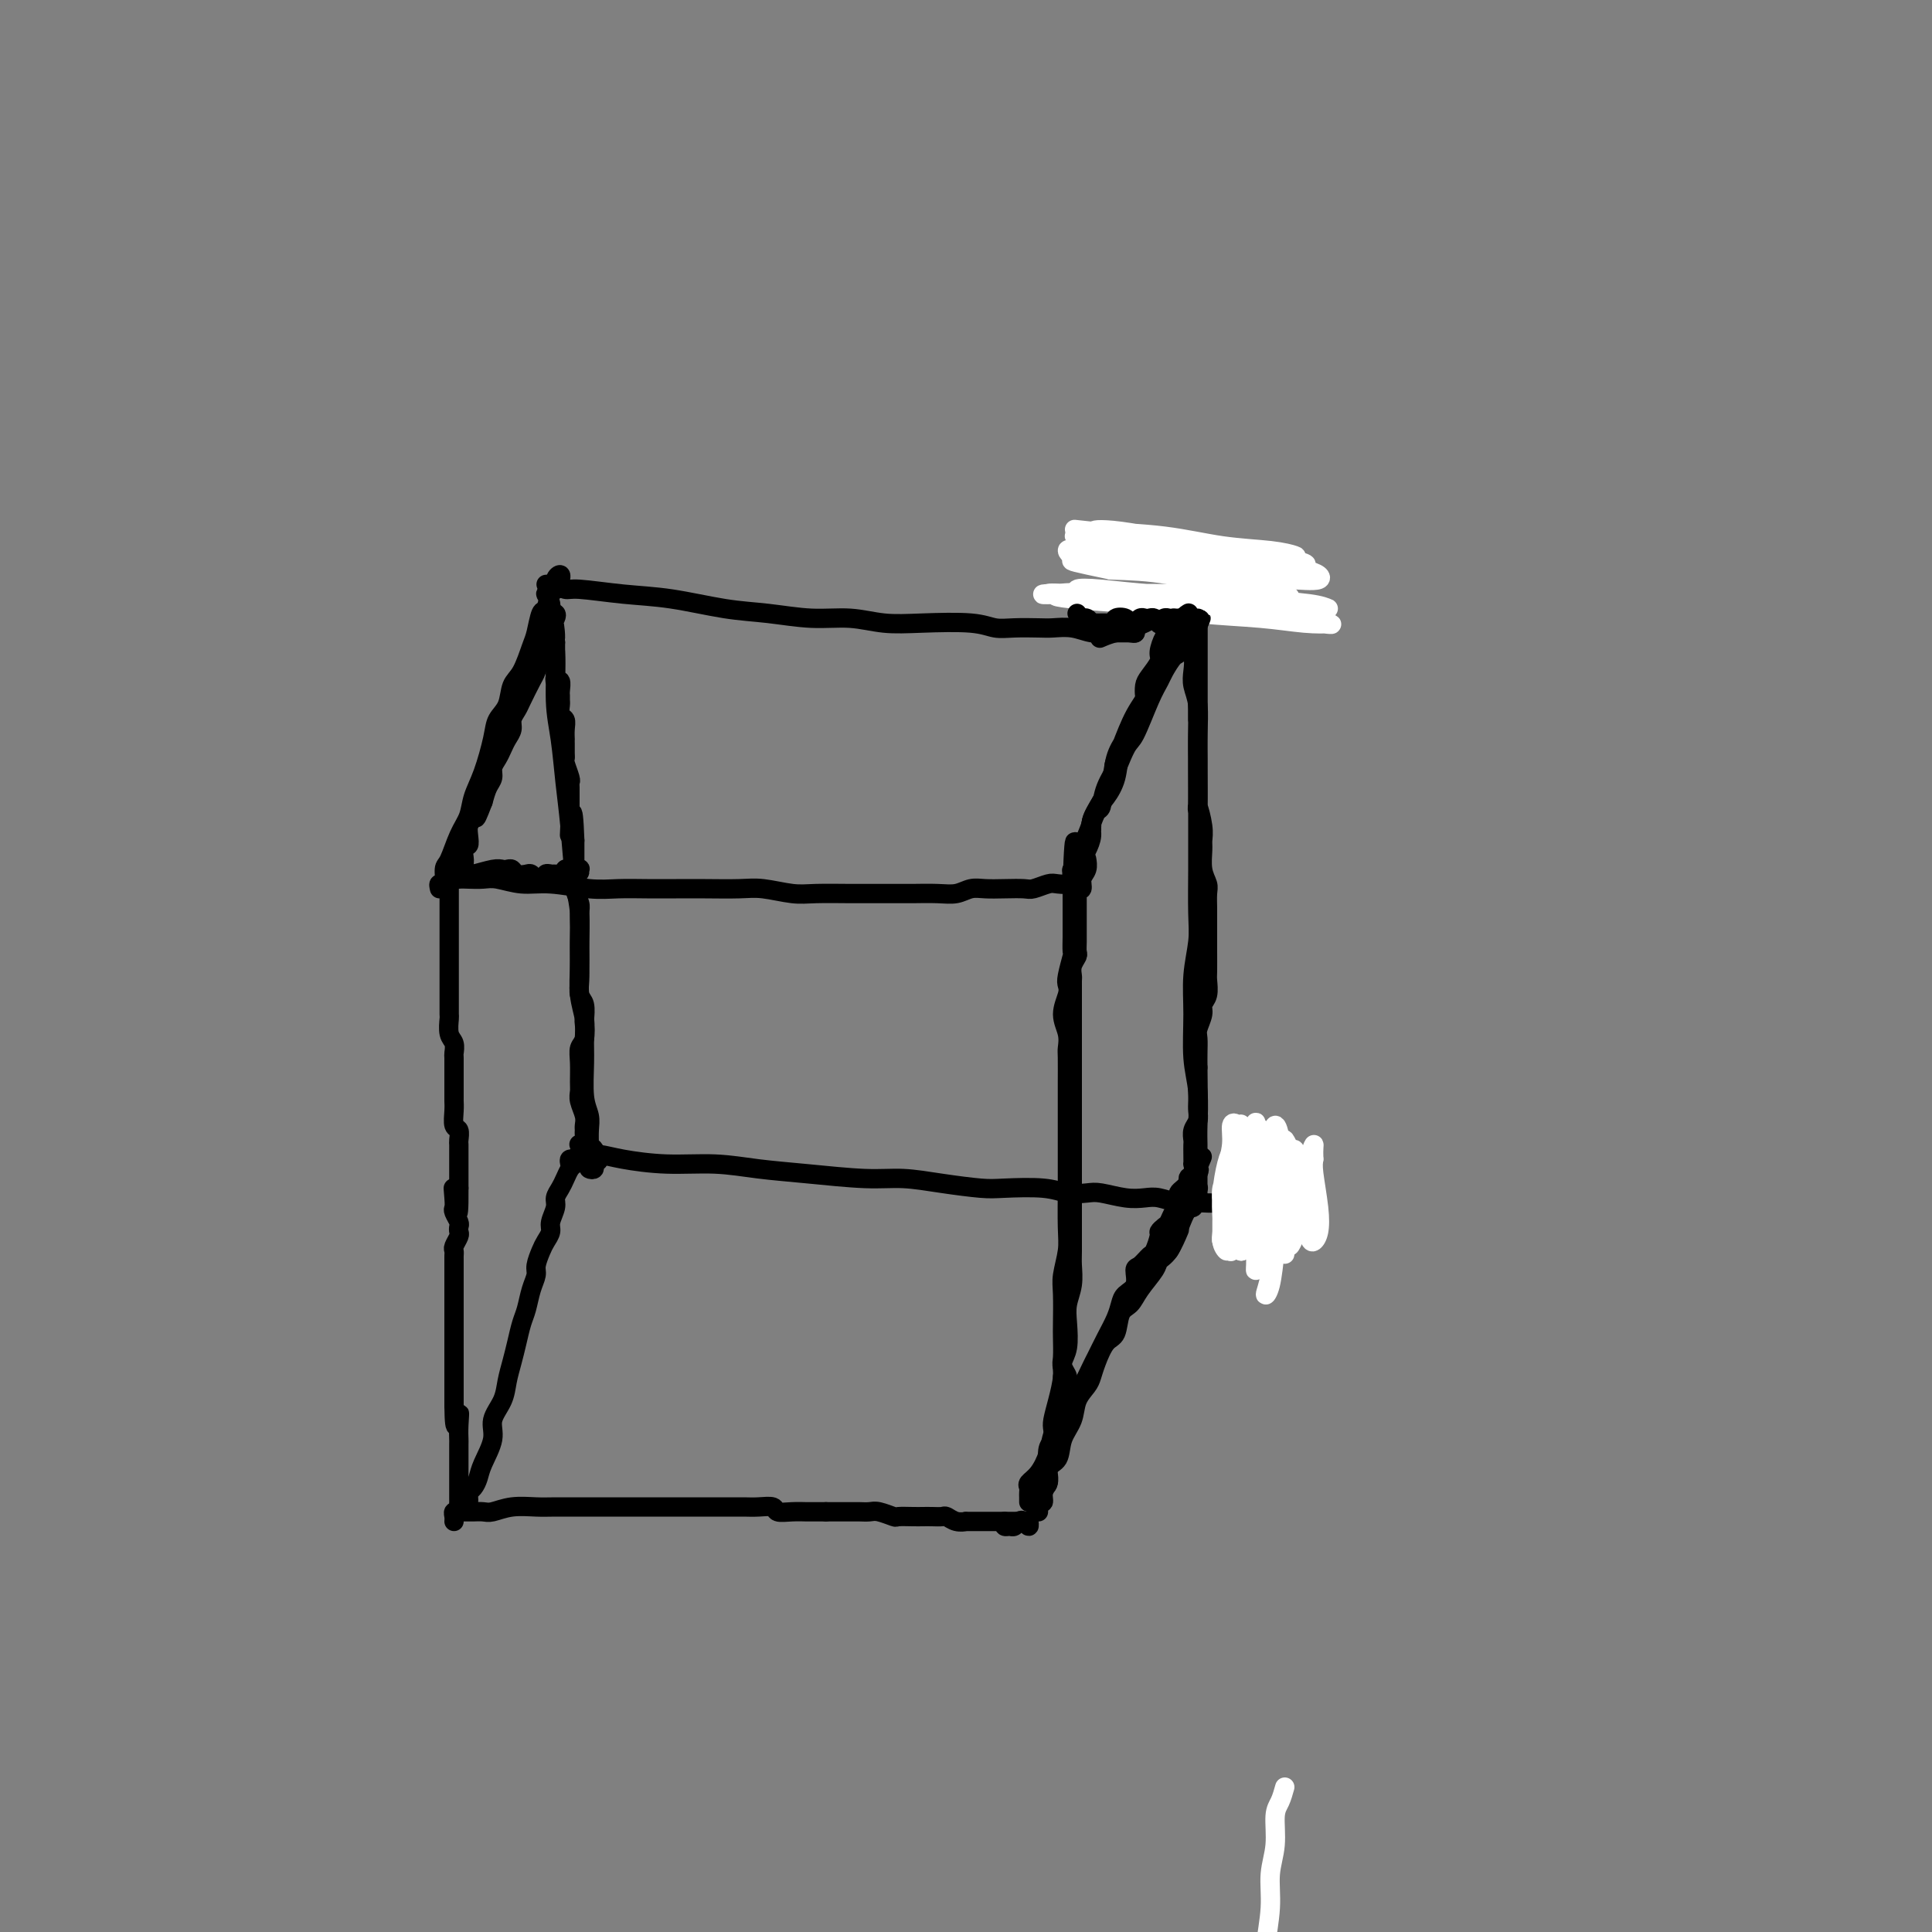 <svg viewBox='0 0 400 400' version='1.1' xmlns='http://www.w3.org/2000/svg' xmlns:xlink='http://www.w3.org/1999/xlink'><rect x="0" y="0" width="400" height="400" fill="#808080" stroke="none"/><g fill='none' stroke='#FFFFFF' stroke-width='4' stroke-linecap='round' stroke-linejoin='round'><path d='M266,370c-0.301,1.073 -0.601,2.145 -1,3c-0.399,0.855 -0.895,1.492 -1,3c-0.105,1.508 0.182,3.889 0,6c-0.182,2.111 -0.833,3.954 -1,6c-0.167,2.046 0.152,4.295 0,7c-0.152,2.705 -0.773,5.866 -1,8c-0.227,2.134 -0.060,3.240 0,5c0.060,1.760 0.014,4.175 0,5c-0.014,0.825 0.003,0.060 0,0c-0.003,-0.060 -0.026,0.583 0,1c0.026,0.417 0.100,0.607 0,1c-0.100,0.393 -0.373,0.991 -1,2c-0.627,1.009 -1.608,2.431 -2,3c-0.392,0.569 -0.196,0.284 0,0'/></g>
<g fill='none' stroke='#000000' stroke-width='4' stroke-linecap='round' stroke-linejoin='round'><path d='M93,184c0.000,0.778 0.000,1.557 0,2c-0.000,0.443 -0.000,0.551 0,1c0.000,0.449 0.000,1.241 0,2c-0.000,0.759 -0.000,1.486 0,2c0.000,0.514 0.000,0.817 0,1c-0.000,0.183 -0.000,0.247 0,1c0.000,0.753 0.000,2.196 0,3c-0.000,0.804 -0.000,0.969 0,2c0.000,1.031 0.000,2.929 0,4c-0.000,1.071 -0.001,1.316 0,2c0.001,0.684 0.004,1.807 0,3c-0.004,1.193 -0.015,2.456 0,3c0.015,0.544 0.057,0.367 0,1c-0.057,0.633 -0.211,2.074 0,3c0.211,0.926 0.789,1.335 1,2c0.211,0.665 0.057,1.586 0,2c-0.057,0.414 -0.015,0.320 0,1c0.015,0.680 0.004,2.134 0,3c-0.004,0.866 -0.002,1.143 0,2c0.002,0.857 0.004,2.294 0,3c-0.004,0.706 -0.015,0.679 0,1c0.015,0.321 0.057,0.988 0,2c-0.057,1.012 -0.211,2.368 0,3c0.211,0.632 0.789,0.542 1,1c0.211,0.458 0.057,1.466 0,2c-0.057,0.534 -0.015,0.594 0,1c0.015,0.406 0.004,1.159 0,2c-0.004,0.841 -0.001,1.769 0,2c0.001,0.231 0.000,-0.237 0,0c-0.000,0.237 -0.000,1.179 0,2c0.000,0.821 0.000,1.520 0,2c-0.000,0.480 -0.000,0.740 0,1'/><path d='M95,246c0.084,9.788 -0.706,3.256 -1,1c-0.294,-2.256 -0.093,-0.238 0,1c0.093,1.238 0.077,1.694 0,2c-0.077,0.306 -0.216,0.462 0,1c0.216,0.538 0.786,1.457 1,2c0.214,0.543 0.071,0.709 0,1c-0.071,0.291 -0.072,0.708 0,1c0.072,0.292 0.215,0.458 0,1c-0.215,0.542 -0.790,1.458 -1,2c-0.210,0.542 -0.056,0.709 0,1c0.056,0.291 0.015,0.707 0,1c-0.015,0.293 -0.004,0.464 0,1c0.004,0.536 0.001,1.437 0,2c-0.001,0.563 -0.000,0.789 0,1c0.000,0.211 0.000,0.409 0,1c-0.000,0.591 -0.000,1.577 0,2c0.000,0.423 0.000,0.285 0,1c-0.000,0.715 -0.000,2.285 0,3c0.000,0.715 0.000,0.575 0,1c-0.000,0.425 -0.000,1.413 0,2c0.000,0.587 0.000,0.772 0,1c-0.000,0.228 -0.000,0.498 0,1c0.000,0.502 0.000,1.236 0,2c-0.000,0.764 -0.000,1.557 0,2c0.000,0.443 0.000,0.538 0,1c-0.000,0.462 -0.000,1.293 0,2c0.000,0.707 0.000,1.289 0,2c-0.000,0.711 -0.000,1.551 0,2c0.000,0.449 0.000,0.505 0,1c-0.000,0.495 -0.000,1.427 0,2c0.000,0.573 0.000,0.786 0,1'/><path d='M94,291c0.072,7.341 0.751,3.193 1,2c0.249,-1.193 0.067,0.568 0,2c-0.067,1.432 -0.018,2.534 0,3c0.018,0.466 0.005,0.295 0,1c-0.005,0.705 -0.001,2.287 0,3c0.001,0.713 0.000,0.558 0,1c-0.000,0.442 -0.000,1.480 0,2c0.000,0.520 0.000,0.521 0,1c-0.000,0.479 -0.000,1.438 0,2c0.000,0.562 0.001,0.729 0,1c-0.001,0.271 -0.004,0.646 0,1c0.004,0.354 0.015,0.686 0,1c-0.015,0.314 -0.057,0.610 0,1c0.057,0.390 0.211,0.875 0,1c-0.211,0.125 -0.789,-0.111 -1,0c-0.211,0.111 -0.057,0.568 0,1c0.057,0.432 0.016,0.838 0,1c-0.016,0.162 -0.008,0.081 0,0'/><path d='M95,313c-0.512,0.000 -1.025,0.000 -1,0c0.025,-0.000 0.587,-0.000 1,0c0.413,0.000 0.676,0.001 1,0c0.324,-0.001 0.711,-0.004 1,0c0.289,0.004 0.482,0.015 1,0c0.518,-0.015 1.361,-0.057 2,0c0.639,0.057 1.074,0.211 2,0c0.926,-0.211 2.342,-0.789 4,-1c1.658,-0.211 3.557,-0.057 5,0c1.443,0.057 2.430,0.015 4,0c1.570,-0.015 3.722,-0.004 5,0c1.278,0.004 1.681,0.001 3,0c1.319,-0.001 3.554,-0.000 5,0c1.446,0.000 2.101,0.000 3,0c0.899,-0.000 2.041,-0.000 3,0c0.959,0.000 1.737,0.000 3,0c1.263,-0.000 3.013,0.000 4,0c0.987,-0.000 1.212,-0.000 2,0c0.788,0.000 2.139,0.000 3,0c0.861,-0.000 1.233,-0.001 2,0c0.767,0.001 1.930,0.004 3,0c1.070,-0.004 2.046,-0.015 3,0c0.954,0.015 1.884,0.057 3,0c1.116,-0.057 2.416,-0.211 3,0c0.584,0.211 0.452,0.789 1,1c0.548,0.211 1.776,0.057 3,0c1.224,-0.057 2.445,-0.015 3,0c0.555,0.015 0.444,0.004 1,0c0.556,-0.004 1.778,-0.002 3,0'/><path d='M171,313c12.119,0.000 4.416,0.000 2,0c-2.416,-0.000 0.453,-0.001 2,0c1.547,0.001 1.770,0.004 2,0c0.230,-0.004 0.465,-0.015 1,0c0.535,0.015 1.368,0.057 2,0c0.632,-0.057 1.061,-0.211 2,0c0.939,0.211 2.387,0.789 3,1c0.613,0.211 0.392,0.057 1,0c0.608,-0.057 2.046,-0.016 3,0c0.954,0.016 1.424,0.008 2,0c0.576,-0.008 1.259,-0.016 2,0c0.741,0.016 1.542,0.057 2,0c0.458,-0.057 0.574,-0.211 1,0c0.426,0.211 1.161,0.789 2,1c0.839,0.211 1.783,0.057 2,0c0.217,-0.057 -0.294,-0.015 0,0c0.294,0.015 1.392,0.004 2,0c0.608,-0.004 0.727,-0.001 1,0c0.273,0.001 0.701,0.000 1,0c0.299,-0.000 0.469,-0.000 1,0c0.531,0.000 1.424,0.000 2,0c0.576,-0.000 0.834,-0.000 1,0c0.166,0.000 0.240,0.000 1,0c0.760,-0.000 2.205,-0.000 3,0c0.795,0.000 0.942,0.000 1,0c0.058,-0.000 0.029,-0.000 0,0'/><path d='M208,315c-0.089,0.430 -0.179,0.860 0,1c0.179,0.140 0.626,-0.010 1,0c0.374,0.010 0.675,0.181 1,0c0.325,-0.181 0.676,-0.714 1,-1c0.324,-0.286 0.623,-0.324 1,0c0.377,0.324 0.832,1.010 1,1c0.168,-0.010 0.048,-0.717 0,-1c-0.048,-0.283 -0.024,-0.141 0,0'/><path d='M215,313c-0.009,-0.456 -0.017,-0.913 0,-1c0.017,-0.087 0.061,0.195 0,0c-0.061,-0.195 -0.227,-0.868 0,-1c0.227,-0.132 0.846,0.275 1,0c0.154,-0.275 -0.156,-1.232 0,-2c0.156,-0.768 0.778,-1.346 1,-2c0.222,-0.654 0.046,-1.383 0,-2c-0.046,-0.617 0.040,-1.123 0,-2c-0.040,-0.877 -0.204,-2.127 0,-3c0.204,-0.873 0.777,-1.371 1,-2c0.223,-0.629 0.097,-1.390 0,-2c-0.097,-0.610 -0.166,-1.071 0,-2c0.166,-0.929 0.567,-2.328 1,-4c0.433,-1.672 0.900,-3.619 1,-5c0.100,-1.381 -0.166,-2.196 0,-3c0.166,-0.804 0.762,-1.598 1,-3c0.238,-1.402 0.116,-3.412 0,-5c-0.116,-1.588 -0.227,-2.753 0,-4c0.227,-1.247 0.793,-2.577 1,-4c0.207,-1.423 0.055,-2.940 0,-4c-0.055,-1.060 -0.015,-1.664 0,-3c0.015,-1.336 0.004,-3.403 0,-5c-0.004,-1.597 -0.001,-2.724 0,-4c0.001,-1.276 0.000,-2.702 0,-4c-0.000,-1.298 -0.000,-2.468 0,-4c0.000,-1.532 0.000,-3.427 0,-5c-0.000,-1.573 -0.000,-2.823 0,-4c0.000,-1.177 0.000,-2.282 0,-3c-0.000,-0.718 -0.000,-1.048 0,-2c0.000,-0.952 0.000,-2.526 0,-4c-0.000,-1.474 -0.000,-2.850 0,-4c0.000,-1.150 0.000,-2.075 0,-3'/><path d='M222,217c0.000,-7.914 0.000,-3.198 0,-2c-0.000,1.198 -0.000,-1.122 0,-3c0.000,-1.878 0.000,-3.314 0,-4c-0.000,-0.686 -0.001,-0.620 0,-1c0.001,-0.380 0.004,-1.205 0,-2c-0.004,-0.795 -0.015,-1.560 0,-2c0.015,-0.440 0.057,-0.554 0,-1c-0.057,-0.446 -0.211,-1.223 0,-2c0.211,-0.777 0.789,-1.555 1,-2c0.211,-0.445 0.057,-0.557 0,-1c-0.057,-0.443 -0.015,-1.218 0,-2c0.015,-0.782 0.004,-1.572 0,-2c-0.004,-0.428 -0.001,-0.496 0,-1c0.001,-0.504 0.000,-1.444 0,-2c-0.000,-0.556 -0.000,-0.726 0,-1c0.000,-0.274 0.000,-0.651 0,-1c-0.000,-0.349 -0.001,-0.668 0,-1c0.001,-0.332 0.004,-0.676 0,-1c-0.004,-0.324 -0.016,-0.629 0,-1c0.016,-0.371 0.061,-0.809 0,-1c-0.061,-0.191 -0.226,-0.136 0,0c0.226,0.136 0.845,0.351 1,0c0.155,-0.351 -0.154,-1.269 0,-2c0.154,-0.731 0.772,-1.274 1,-2c0.228,-0.726 0.065,-1.636 0,-2c-0.065,-0.364 -0.033,-0.182 0,0'/><path d='M93,181c0.050,-0.113 0.100,-0.226 0,0c-0.100,0.226 -0.349,0.792 0,1c0.349,0.208 1.295,0.060 2,0c0.705,-0.060 1.168,-0.031 2,0c0.832,0.031 2.034,0.065 3,0c0.966,-0.065 1.695,-0.228 3,0c1.305,0.228 3.187,0.846 5,1c1.813,0.154 3.558,-0.155 6,0c2.442,0.155 5.581,0.773 8,1c2.419,0.227 4.117,0.061 6,0c1.883,-0.061 3.950,-0.017 6,0c2.050,0.017 4.081,0.008 6,0c1.919,-0.008 3.724,-0.016 6,0c2.276,0.016 5.021,0.057 7,0c1.979,-0.057 3.192,-0.211 5,0c1.808,0.211 4.210,0.789 6,1c1.790,0.211 2.966,0.057 5,0c2.034,-0.057 4.925,-0.015 7,0c2.075,0.015 3.336,0.005 5,0c1.664,-0.005 3.733,-0.005 5,0c1.267,0.005 1.731,0.015 3,0c1.269,-0.015 3.342,-0.057 5,0c1.658,0.057 2.899,0.211 4,0c1.101,-0.211 2.061,-0.788 3,-1c0.939,-0.212 1.855,-0.061 3,0c1.145,0.061 2.518,0.030 4,0c1.482,-0.030 3.073,-0.060 4,0c0.927,0.060 1.190,0.209 2,0c0.810,-0.209 2.165,-0.778 3,-1c0.835,-0.222 1.148,-0.098 2,0c0.852,0.098 2.243,0.171 3,0c0.757,-0.171 0.878,-0.585 1,-1'/><path d='M114,123c-0.544,-0.136 -1.089,-0.271 -1,0c0.089,0.271 0.811,0.950 1,2c0.189,1.050 -0.157,2.473 0,4c0.157,1.527 0.816,3.158 1,6c0.184,2.842 -0.105,6.895 0,10c0.105,3.105 0.606,5.263 1,8c0.394,2.737 0.680,6.055 1,9c0.320,2.945 0.675,5.517 1,9c0.325,3.483 0.622,7.876 1,11c0.378,3.124 0.837,4.979 1,7c0.163,2.021 0.029,4.210 0,6c-0.029,1.790 0.045,3.182 0,5c-0.045,1.818 -0.209,4.061 0,6c0.209,1.939 0.792,3.572 1,5c0.208,1.428 0.042,2.650 0,4c-0.042,1.350 0.041,2.827 0,5c-0.041,2.173 -0.207,5.043 0,7c0.207,1.957 0.788,3.000 1,4c0.212,1.000 0.056,1.956 0,3c-0.056,1.044 -0.011,2.175 0,3c0.011,0.825 -0.012,1.342 0,2c0.012,0.658 0.061,1.457 0,2c-0.061,0.543 -0.230,0.832 0,1c0.230,0.168 0.860,0.216 1,0c0.140,-0.216 -0.210,-0.697 0,-1c0.210,-0.303 0.980,-0.428 1,-1c0.020,-0.572 -0.708,-1.592 -1,-2c-0.292,-0.408 -0.146,-0.204 0,0'/><path d='M118,241c-0.109,-0.451 -0.217,-0.903 0,-1c0.217,-0.097 0.760,0.160 1,0c0.240,-0.160 0.178,-0.737 1,-1c0.822,-0.263 2.526,-0.211 4,0c1.474,0.211 2.716,0.581 5,1c2.284,0.419 5.610,0.887 9,1c3.390,0.113 6.844,-0.128 10,0c3.156,0.128 6.014,0.626 9,1c2.986,0.374 6.102,0.626 10,1c3.898,0.374 8.580,0.871 12,1c3.420,0.129 5.580,-0.110 8,0c2.420,0.110 5.101,0.569 8,1c2.899,0.431 6.016,0.834 8,1c1.984,0.166 2.836,0.096 5,0c2.164,-0.096 5.639,-0.218 8,0c2.361,0.218 3.609,0.777 5,1c1.391,0.223 2.927,0.111 4,0c1.073,-0.111 1.683,-0.222 3,0c1.317,0.222 3.341,0.777 5,1c1.659,0.223 2.953,0.113 4,0c1.047,-0.113 1.848,-0.230 3,0c1.152,0.230 2.654,0.808 4,1c1.346,0.192 2.535,-0.001 4,0c1.465,0.001 3.208,0.196 4,0c0.792,-0.196 0.635,-0.785 1,-1c0.365,-0.215 1.251,-0.058 2,0c0.749,0.058 1.361,0.015 2,0c0.639,-0.015 1.305,-0.004 2,0c0.695,0.004 1.418,0.001 2,0c0.582,-0.001 1.023,-0.000 1,0c-0.023,0.000 -0.512,0.000 -1,0'/><path d='M261,248c22.022,1.089 5.578,0.311 -1,0c-6.578,-0.311 -3.289,-0.156 0,0'/><path d='M114,121c-0.519,-0.009 -1.039,-0.017 -1,0c0.039,0.017 0.635,0.060 1,0c0.365,-0.060 0.497,-0.224 1,0c0.503,0.224 1.377,0.838 2,1c0.623,0.162 0.995,-0.126 3,0c2.005,0.126 5.643,0.665 9,1c3.357,0.335 6.433,0.467 10,1c3.567,0.533 7.624,1.467 11,2c3.376,0.533 6.071,0.665 9,1c2.929,0.335 6.093,0.873 9,1c2.907,0.127 5.558,-0.158 8,0c2.442,0.158 4.675,0.760 7,1c2.325,0.240 4.741,0.117 8,0c3.259,-0.117 7.361,-0.227 10,0c2.639,0.227 3.815,0.792 5,1c1.185,0.208 2.378,0.060 4,0c1.622,-0.060 3.672,-0.030 5,0c1.328,0.030 1.936,0.061 3,0c1.064,-0.061 2.586,-0.212 4,0c1.414,0.212 2.719,0.789 4,1c1.281,0.211 2.537,0.057 4,0c1.463,-0.057 3.132,-0.015 4,0c0.868,0.015 0.937,0.004 1,0c0.063,-0.004 0.122,-0.001 0,0c-0.122,0.001 -0.424,0.000 -1,0c-0.576,-0.000 -1.424,-0.000 -2,0c-0.576,0.000 -0.879,0.000 -1,0c-0.121,-0.000 -0.061,-0.000 0,0'/><path d='M248,248c0.000,-0.314 0.000,-0.629 0,-1c-0.000,-0.371 -0.000,-0.799 0,-1c0.000,-0.201 0.001,-0.177 0,-1c-0.001,-0.823 -0.004,-2.495 0,-4c0.004,-1.505 0.015,-2.844 0,-4c-0.015,-1.156 -0.058,-2.130 0,-4c0.058,-1.870 0.215,-4.635 0,-7c-0.215,-2.365 -0.804,-4.329 -1,-7c-0.196,-2.671 0.000,-6.048 0,-9c-0.000,-2.952 -0.196,-5.479 0,-8c0.196,-2.521 0.785,-5.038 1,-7c0.215,-1.962 0.058,-3.370 0,-6c-0.058,-2.630 -0.015,-6.481 0,-9c0.015,-2.519 0.004,-3.705 0,-5c-0.004,-1.295 -0.001,-2.700 0,-4c0.001,-1.300 0.000,-2.497 0,-4c-0.000,-1.503 -0.000,-3.314 0,-5c0.000,-1.686 0.000,-3.246 0,-5c-0.000,-1.754 -0.000,-3.701 0,-5c0.000,-1.299 0.000,-1.952 0,-3c-0.000,-1.048 -0.000,-2.493 0,-4c0.000,-1.507 0.000,-3.076 0,-4c-0.000,-0.924 -0.000,-1.203 0,-2c0.000,-0.797 0.000,-2.112 0,-3c-0.000,-0.888 -0.000,-1.350 0,-2c0.000,-0.650 0.000,-1.488 0,-2c-0.000,-0.512 -0.000,-0.698 0,-1c0.000,-0.302 0.000,-0.720 0,-1c-0.000,-0.280 -0.000,-0.422 0,-1c0.000,-0.578 0.000,-1.594 0,-2c-0.000,-0.406 -0.000,-0.203 0,0'/><path d='M248,127c-0.179,-18.719 -0.626,-5.016 -1,0c-0.374,5.016 -0.676,1.344 -1,0c-0.324,-1.344 -0.669,-0.361 -1,0c-0.331,0.361 -0.648,0.101 -1,0c-0.352,-0.101 -0.738,-0.042 -1,0c-0.262,0.042 -0.401,0.067 -1,0c-0.599,-0.067 -1.657,-0.225 -2,0c-0.343,0.225 0.028,0.835 0,1c-0.028,0.165 -0.454,-0.113 -1,0c-0.546,0.113 -1.212,0.618 -2,1c-0.788,0.382 -1.697,0.642 -2,1c-0.303,0.358 -0.001,0.814 0,1c0.001,0.186 -0.299,0.101 -1,0c-0.701,-0.101 -1.804,-0.220 -3,0c-1.196,0.220 -2.485,0.777 -3,1c-0.515,0.223 -0.258,0.111 0,0'/></g>
<g fill='none' stroke='#FFFFFF' stroke-width='4' stroke-linecap='round' stroke-linejoin='round'><path d='M267,242c-0.030,-1.220 -0.060,-2.439 0,-3c0.060,-0.561 0.209,-0.462 0,-1c-0.209,-0.538 -0.777,-1.711 -1,-2c-0.223,-0.289 -0.101,0.307 0,1c0.101,0.693 0.180,1.484 0,4c-0.180,2.516 -0.620,6.756 -1,10c-0.380,3.244 -0.702,5.490 -1,8c-0.298,2.510 -0.574,5.283 -1,7c-0.426,1.717 -1.004,2.379 -1,2c0.004,-0.379 0.590,-1.797 1,-4c0.410,-2.203 0.643,-5.189 1,-8c0.357,-2.811 0.839,-5.447 1,-8c0.161,-2.553 0.001,-5.024 0,-7c-0.001,-1.976 0.158,-3.457 0,-5c-0.158,-1.543 -0.634,-3.148 -1,-3c-0.366,0.148 -0.624,2.048 -1,4c-0.376,1.952 -0.871,3.955 -1,6c-0.129,2.045 0.108,4.133 0,7c-0.108,2.867 -0.561,6.515 -1,9c-0.439,2.485 -0.864,3.807 -1,4c-0.136,0.193 0.017,-0.744 0,-2c-0.017,-1.256 -0.205,-2.832 0,-6c0.205,-3.168 0.802,-7.926 1,-11c0.198,-3.074 -0.002,-4.462 0,-6c0.002,-1.538 0.207,-3.226 0,-4c-0.207,-0.774 -0.826,-0.634 -1,-1c-0.174,-0.366 0.097,-1.240 0,0c-0.097,1.240 -0.562,4.592 -1,7c-0.438,2.408 -0.849,3.872 -1,6c-0.151,2.128 -0.041,4.919 0,7c0.041,2.081 0.012,3.452 0,4c-0.012,0.548 -0.006,0.274 0,0'/><path d='M258,257c-0.465,2.937 -0.128,-1.220 0,-4c0.128,-2.780 0.048,-4.182 0,-6c-0.048,-1.818 -0.066,-4.053 0,-6c0.066,-1.947 0.214,-3.607 0,-5c-0.214,-1.393 -0.789,-2.520 -1,-3c-0.211,-0.480 -0.057,-0.313 0,0c0.057,0.313 0.016,0.772 0,2c-0.016,1.228 -0.008,3.225 0,5c0.008,1.775 0.016,3.327 0,6c-0.016,2.673 -0.057,6.467 0,9c0.057,2.533 0.211,3.806 0,4c-0.211,0.194 -0.789,-0.692 -1,-2c-0.211,-1.308 -0.055,-3.037 0,-5c0.055,-1.963 0.011,-4.161 0,-6c-0.011,-1.839 0.012,-3.319 0,-5c-0.012,-1.681 -0.060,-3.563 0,-5c0.060,-1.437 0.226,-2.431 0,-3c-0.226,-0.569 -0.846,-0.714 -1,0c-0.154,0.714 0.156,2.288 0,4c-0.156,1.712 -0.778,3.564 -1,6c-0.222,2.436 -0.043,5.456 0,8c0.043,2.544 -0.051,4.610 0,6c0.051,1.390 0.248,2.102 0,2c-0.248,-0.102 -0.939,-1.018 -1,-2c-0.061,-0.982 0.509,-2.029 1,-4c0.491,-1.971 0.902,-4.865 1,-7c0.098,-2.135 -0.118,-3.510 0,-5c0.118,-1.490 0.570,-3.093 1,-4c0.430,-0.907 0.837,-1.116 1,-1c0.163,0.116 0.081,0.558 0,1'/><path d='M257,237c0.242,-2.650 -0.654,0.726 -1,2c-0.346,1.274 -0.143,0.446 0,2c0.143,1.554 0.224,5.489 0,9c-0.224,3.511 -0.754,6.597 -1,8c-0.246,1.403 -0.207,1.125 0,1c0.207,-0.125 0.584,-0.095 1,-1c0.416,-0.905 0.871,-2.745 1,-5c0.129,-2.255 -0.068,-4.925 0,-7c0.068,-2.075 0.399,-3.556 1,-5c0.601,-1.444 1.470,-2.852 2,-4c0.530,-1.148 0.719,-2.034 1,-2c0.281,0.034 0.654,0.990 1,2c0.346,1.010 0.666,2.074 1,4c0.334,1.926 0.682,4.715 1,7c0.318,2.285 0.606,4.066 1,6c0.394,1.934 0.894,4.019 1,5c0.106,0.981 -0.182,0.857 0,0c0.182,-0.857 0.833,-2.445 1,-4c0.167,-1.555 -0.149,-3.075 0,-5c0.149,-1.925 0.762,-4.256 1,-6c0.238,-1.744 0.102,-2.902 0,-4c-0.102,-1.098 -0.168,-2.137 0,-2c0.168,0.137 0.570,1.449 1,3c0.430,1.551 0.889,3.340 1,5c0.111,1.660 -0.127,3.193 0,5c0.127,1.807 0.619,3.890 1,5c0.381,1.110 0.652,1.248 1,1c0.348,-0.248 0.774,-0.881 1,-2c0.226,-1.119 0.253,-2.724 0,-5c-0.253,-2.276 -0.787,-5.222 -1,-7c-0.213,-1.778 -0.107,-2.389 0,-3'/><path d='M272,240c-0.107,-2.333 0.126,-3.166 0,-3c-0.126,0.166 -0.612,1.331 -1,3c-0.388,1.669 -0.679,3.841 -1,6c-0.321,2.159 -0.674,4.305 -1,6c-0.326,1.695 -0.627,2.940 -1,4c-0.373,1.060 -0.817,1.936 -1,2c-0.183,0.064 -0.103,-0.682 0,-2c0.103,-1.318 0.231,-3.206 0,-5c-0.231,-1.794 -0.820,-3.493 -1,-5c-0.180,-1.507 0.050,-2.823 0,-4c-0.050,-1.177 -0.381,-2.215 -1,-3c-0.619,-0.785 -1.528,-1.318 -2,-1c-0.472,0.318 -0.509,1.488 -1,3c-0.491,1.512 -1.438,3.367 -2,5c-0.562,1.633 -0.739,3.044 -1,5c-0.261,1.956 -0.607,4.455 -1,6c-0.393,1.545 -0.834,2.135 -1,2c-0.166,-0.135 -0.058,-0.995 0,-2c0.058,-1.005 0.064,-2.154 0,-4c-0.064,-1.846 -0.198,-4.389 0,-6c0.198,-1.611 0.730,-2.289 1,-3c0.270,-0.711 0.280,-1.453 0,-2c-0.280,-0.547 -0.849,-0.897 -1,-1c-0.151,-0.103 0.117,0.042 0,1c-0.117,0.958 -0.620,2.729 -1,4c-0.380,1.271 -0.638,2.042 -1,3c-0.362,0.958 -0.829,2.102 -1,3c-0.171,0.898 -0.046,1.549 0,2c0.046,0.451 0.013,0.700 0,0c-0.013,-0.700 -0.007,-2.350 0,-4'/><path d='M254,250c-0.522,0.677 -0.326,-2.130 0,-4c0.326,-1.870 0.781,-2.804 1,-4c0.219,-1.196 0.203,-2.655 0,-3c-0.203,-0.345 -0.591,0.424 -1,2c-0.409,1.576 -0.838,3.961 -1,6c-0.162,2.039 -0.058,3.733 0,5c0.058,1.267 0.068,2.107 0,3c-0.068,0.893 -0.214,1.839 0,2c0.214,0.161 0.789,-0.463 1,-1c0.211,-0.537 0.057,-0.989 0,-2c-0.057,-1.011 -0.019,-2.582 0,-4c0.019,-1.418 0.019,-2.683 0,-4c-0.019,-1.317 -0.058,-2.687 0,-3c0.058,-0.313 0.212,0.429 0,1c-0.212,0.571 -0.789,0.970 -1,2c-0.211,1.030 -0.057,2.690 0,4c0.057,1.310 0.015,2.270 0,3c-0.015,0.730 -0.004,1.229 0,2c0.004,0.771 0.001,1.815 0,2c-0.001,0.185 -0.000,-0.489 0,-1c0.000,-0.511 0.000,-0.860 0,-1c-0.000,-0.140 -0.000,-0.070 0,0'/></g>
<g fill='none' stroke='#000000' stroke-width='4' stroke-linecap='round' stroke-linejoin='round'><path d='M91,184c-0.118,-0.506 -0.236,-1.013 0,-1c0.236,0.013 0.827,0.545 1,0c0.173,-0.545 -0.071,-2.168 0,-3c0.071,-0.832 0.455,-0.873 1,-2c0.545,-1.127 1.249,-3.340 2,-5c0.751,-1.660 1.548,-2.766 2,-4c0.452,-1.234 0.559,-2.598 1,-4c0.441,-1.402 1.217,-2.844 2,-5c0.783,-2.156 1.575,-5.026 2,-7c0.425,-1.974 0.485,-3.054 1,-4c0.515,-0.946 1.486,-1.760 2,-3c0.514,-1.240 0.571,-2.907 1,-4c0.429,-1.093 1.228,-1.610 2,-3c0.772,-1.390 1.516,-3.651 2,-5c0.484,-1.349 0.708,-1.785 1,-3c0.292,-1.215 0.652,-3.207 1,-4c0.348,-0.793 0.686,-0.385 1,-1c0.314,-0.615 0.606,-2.252 1,-3c0.394,-0.748 0.890,-0.606 1,-1c0.110,-0.394 -0.166,-1.322 0,-2c0.166,-0.678 0.776,-1.106 1,-1c0.224,0.106 0.064,0.744 0,1c-0.064,0.256 -0.032,0.128 0,0'/><path d='M97,311c0.023,-0.328 0.046,-0.655 0,-1c-0.046,-0.345 -0.162,-0.707 0,-1c0.162,-0.293 0.602,-0.517 1,-1c0.398,-0.483 0.754,-1.223 1,-2c0.246,-0.777 0.380,-1.589 1,-3c0.620,-1.411 1.724,-3.420 2,-5c0.276,-1.580 -0.277,-2.733 0,-4c0.277,-1.267 1.384,-2.650 2,-4c0.616,-1.350 0.743,-2.667 1,-4c0.257,-1.333 0.646,-2.681 1,-4c0.354,-1.319 0.673,-2.608 1,-4c0.327,-1.392 0.661,-2.886 1,-4c0.339,-1.114 0.682,-1.849 1,-3c0.318,-1.151 0.610,-2.717 1,-4c0.390,-1.283 0.879,-2.283 1,-3c0.121,-0.717 -0.126,-1.150 0,-2c0.126,-0.850 0.626,-2.118 1,-3c0.374,-0.882 0.621,-1.377 1,-2c0.379,-0.623 0.889,-1.374 1,-2c0.111,-0.626 -0.178,-1.126 0,-2c0.178,-0.874 0.821,-2.122 1,-3c0.179,-0.878 -0.107,-1.387 0,-2c0.107,-0.613 0.607,-1.331 1,-2c0.393,-0.669 0.680,-1.290 1,-2c0.320,-0.710 0.673,-1.510 1,-2c0.327,-0.490 0.626,-0.670 1,-1c0.374,-0.330 0.821,-0.808 1,-1c0.179,-0.192 0.089,-0.096 0,0'/><path d='M213,311c0.003,-0.334 0.007,-0.668 0,-1c-0.007,-0.332 -0.023,-0.661 0,-1c0.023,-0.339 0.085,-0.687 0,-1c-0.085,-0.313 -0.318,-0.590 0,-1c0.318,-0.410 1.187,-0.953 2,-2c0.813,-1.047 1.568,-2.600 2,-4c0.432,-1.400 0.539,-2.648 1,-4c0.461,-1.352 1.274,-2.808 2,-4c0.726,-1.192 1.363,-2.121 2,-3c0.637,-0.879 1.274,-1.708 2,-3c0.726,-1.292 1.543,-3.046 2,-4c0.457,-0.954 0.555,-1.110 1,-2c0.445,-0.890 1.237,-2.516 2,-4c0.763,-1.484 1.496,-2.825 2,-4c0.504,-1.175 0.778,-2.183 1,-3c0.222,-0.817 0.392,-1.442 1,-2c0.608,-0.558 1.654,-1.051 2,-2c0.346,-0.949 -0.008,-2.356 0,-3c0.008,-0.644 0.380,-0.526 1,-1c0.620,-0.474 1.490,-1.542 2,-2c0.510,-0.458 0.662,-0.307 1,-1c0.338,-0.693 0.864,-2.231 1,-3c0.136,-0.769 -0.117,-0.769 0,-1c0.117,-0.231 0.606,-0.692 1,-1c0.394,-0.308 0.694,-0.464 1,-1c0.306,-0.536 0.617,-1.453 1,-2c0.383,-0.547 0.838,-0.724 1,-1c0.162,-0.276 0.032,-0.651 0,-1c-0.032,-0.349 0.033,-0.671 0,-1c-0.033,-0.329 -0.163,-0.666 0,-1c0.163,-0.334 0.618,-0.667 1,-1c0.382,-0.333 0.691,-0.667 1,-1'/><path d='M246,245c5.271,-10.391 1.949,-3.369 1,-1c-0.949,2.369 0.474,0.085 1,-1c0.526,-1.085 0.155,-0.970 0,-1c-0.155,-0.030 -0.093,-0.204 0,0c0.093,0.204 0.217,0.786 0,1c-0.217,0.214 -0.776,0.061 -1,0c-0.224,-0.061 -0.112,-0.031 0,0'/><path d='M222,184c-0.006,-0.370 -0.013,-0.740 0,-1c0.013,-0.260 0.044,-0.409 0,-1c-0.044,-0.591 -0.163,-1.625 0,-2c0.163,-0.375 0.610,-0.091 1,-1c0.390,-0.909 0.724,-3.011 1,-4c0.276,-0.989 0.493,-0.866 1,-2c0.507,-1.134 1.306,-3.524 2,-5c0.694,-1.476 1.285,-2.038 2,-3c0.715,-0.962 1.553,-2.325 2,-4c0.447,-1.675 0.502,-3.661 1,-5c0.498,-1.339 1.440,-2.032 2,-3c0.560,-0.968 0.738,-2.213 1,-3c0.262,-0.787 0.608,-1.116 1,-2c0.392,-0.884 0.831,-2.324 1,-3c0.169,-0.676 0.069,-0.588 0,-1c-0.069,-0.412 -0.106,-1.322 0,-2c0.106,-0.678 0.357,-1.122 1,-2c0.643,-0.878 1.679,-2.188 2,-3c0.321,-0.812 -0.073,-1.124 0,-2c0.073,-0.876 0.612,-2.315 1,-3c0.388,-0.685 0.625,-0.617 1,-1c0.375,-0.383 0.888,-1.216 1,-2c0.112,-0.784 -0.176,-1.519 0,-2c0.176,-0.481 0.817,-0.707 1,-1c0.183,-0.293 -0.092,-0.653 0,-1c0.092,-0.347 0.550,-0.681 1,-1c0.450,-0.319 0.890,-0.624 1,-1c0.110,-0.376 -0.112,-0.822 0,-1c0.112,-0.178 0.556,-0.089 1,0'/><path d='M247,122c3.869,-9.881 1.042,-3.583 0,-1c-1.042,2.583 -0.298,1.452 0,1c0.298,-0.452 0.149,-0.226 0,0'/></g>
<g fill='none' stroke='#FFFFFF' stroke-width='4' stroke-linecap='round' stroke-linejoin='round'><path d='M229,115c-1.093,0.007 -2.186,0.014 -3,0c-0.814,-0.014 -1.349,-0.050 -2,0c-0.651,0.050 -1.416,0.186 -2,0c-0.584,-0.186 -0.985,-0.696 -1,-1c-0.015,-0.304 0.358,-0.404 3,0c2.642,0.404 7.555,1.313 12,2c4.445,0.687 8.422,1.152 12,2c3.578,0.848 6.757,2.080 10,3c3.243,0.920 6.550,1.528 8,2c1.450,0.472 1.044,0.807 1,1c-0.044,0.193 0.275,0.244 -1,0c-1.275,-0.244 -4.144,-0.784 -7,-1c-2.856,-0.216 -5.701,-0.107 -9,0c-3.299,0.107 -7.053,0.211 -11,0c-3.947,-0.211 -8.086,-0.737 -11,-1c-2.914,-0.263 -4.602,-0.264 -5,0c-0.398,0.264 0.494,0.791 2,1c1.506,0.209 3.626,0.098 7,0c3.374,-0.098 8.002,-0.183 12,0c3.998,0.183 7.366,0.634 12,1c4.634,0.366 10.534,0.645 14,1c3.466,0.355 4.498,0.785 5,1c0.502,0.215 0.474,0.215 0,0c-0.474,-0.215 -1.394,-0.646 -4,-1c-2.606,-0.354 -6.899,-0.630 -11,-1c-4.101,-0.370 -8.012,-0.833 -13,-1c-4.988,-0.167 -11.054,-0.038 -16,0c-4.946,0.038 -8.773,-0.015 -11,0c-2.227,0.015 -2.855,0.097 -3,0c-0.145,-0.097 0.192,-0.372 3,0c2.808,0.372 8.088,1.392 13,2c4.912,0.608 9.456,0.804 14,1'/><path d='M247,126c7.053,0.644 9.685,0.754 13,1c3.315,0.246 7.314,0.628 10,1c2.686,0.372 4.059,0.734 5,1c0.941,0.266 1.450,0.435 -2,0c-3.450,-0.435 -10.859,-1.475 -14,-2c-3.141,-0.525 -2.014,-0.534 -9,-1c-6.986,-0.466 -22.087,-1.387 -28,-2c-5.913,-0.613 -2.640,-0.918 -2,-1c0.640,-0.082 -1.354,0.058 -2,0c-0.646,-0.058 0.054,-0.313 3,0c2.946,0.313 8.137,1.195 13,2c4.863,0.805 9.397,1.533 14,2c4.603,0.467 9.275,0.672 13,1c3.725,0.328 6.502,0.779 9,1c2.498,0.221 4.718,0.210 5,0c0.282,-0.210 -1.372,-0.620 -3,-1c-1.628,-0.380 -3.229,-0.729 -6,-1c-2.771,-0.271 -6.713,-0.464 -11,-1c-4.287,-0.536 -8.918,-1.415 -15,-2c-6.082,-0.585 -13.615,-0.878 -18,-1c-4.385,-0.122 -5.621,-0.075 -6,0c-0.379,0.075 0.098,0.177 2,0c1.902,-0.177 5.229,-0.634 11,0c5.771,0.634 13.984,2.360 20,3c6.016,0.640 9.833,0.195 13,0c3.167,-0.195 5.682,-0.140 7,0c1.318,0.140 1.439,0.363 1,0c-0.439,-0.363 -1.437,-1.314 -4,-2c-2.563,-0.686 -6.690,-1.108 -11,-2c-4.310,-0.892 -8.803,-2.255 -13,-3c-4.197,-0.745 -8.099,-0.873 -12,-1'/><path d='M230,118c-7.977,-1.667 -8.419,-1.834 -8,-2c0.419,-0.166 1.701,-0.330 4,0c2.299,0.330 5.616,1.153 12,2c6.384,0.847 15.835,1.718 21,2c5.165,0.282 6.042,-0.025 8,0c1.958,0.025 4.995,0.383 6,0c1.005,-0.383 -0.024,-1.506 -3,-2c-2.976,-0.494 -7.900,-0.360 -13,-1c-5.100,-0.640 -10.378,-2.054 -16,-3c-5.622,-0.946 -11.589,-1.424 -15,-2c-3.411,-0.576 -4.266,-1.251 -3,-1c1.266,0.251 4.652,1.426 8,2c3.348,0.574 6.659,0.547 10,1c3.341,0.453 6.712,1.388 10,2c3.288,0.612 6.493,0.903 9,1c2.507,0.097 4.314,0.001 6,0c1.686,-0.001 3.249,0.094 4,0c0.751,-0.094 0.689,-0.375 -2,-1c-2.689,-0.625 -8.003,-1.592 -11,-2c-2.997,-0.408 -3.675,-0.255 -8,-1c-4.325,-0.745 -12.298,-2.386 -17,-3c-4.702,-0.614 -6.133,-0.199 -5,0c1.133,0.199 4.828,0.184 9,1c4.172,0.816 8.819,2.464 13,3c4.181,0.536 7.894,-0.040 11,0c3.106,0.040 5.605,0.698 7,1c1.395,0.302 1.686,0.249 1,0c-0.686,-0.249 -2.349,-0.696 -5,-1c-2.651,-0.304 -6.291,-0.467 -10,-1c-3.709,-0.533 -7.488,-1.438 -12,-2c-4.512,-0.562 -9.756,-0.781 -15,-1'/><path d='M226,110c-6.167,-0.667 -3.083,-0.333 0,0'/></g>
<g fill='none' stroke='#000000' stroke-width='4' stroke-linecap='round' stroke-linejoin='round'><path d='M223,127c0.341,0.453 0.683,0.906 1,1c0.317,0.094 0.610,-0.171 1,0c0.390,0.171 0.878,0.778 1,1c0.122,0.222 -0.122,0.060 0,0c0.122,-0.060 0.611,-0.016 1,0c0.389,0.016 0.679,0.005 1,0c0.321,-0.005 0.673,-0.005 1,0c0.327,0.005 0.630,0.014 1,0c0.370,-0.014 0.806,-0.053 1,0c0.194,0.053 0.147,0.196 0,0c-0.147,-0.196 -0.394,-0.731 0,-1c0.394,-0.269 1.429,-0.272 2,0c0.571,0.272 0.678,0.819 1,1c0.322,0.181 0.860,-0.004 1,0c0.140,0.004 -0.117,0.196 0,0c0.117,-0.196 0.610,-0.781 1,-1c0.390,-0.219 0.678,-0.072 1,0c0.322,0.072 0.678,0.068 1,0c0.322,-0.068 0.611,-0.200 1,0c0.389,0.200 0.878,0.733 1,1c0.122,0.267 -0.122,0.267 0,0c0.122,-0.267 0.610,-0.803 1,-1c0.390,-0.197 0.683,-0.056 1,0c0.317,0.056 0.659,0.028 1,0'/><path d='M243,128c3.317,0.094 1.610,-0.171 1,0c-0.610,0.171 -0.122,0.778 0,1c0.122,0.222 -0.121,0.061 0,0c0.121,-0.061 0.607,-0.020 1,0c0.393,0.020 0.694,0.019 1,0c0.306,-0.019 0.618,-0.055 1,0c0.382,0.055 0.834,0.200 1,0c0.166,-0.200 0.044,-0.744 0,-1c-0.044,-0.256 -0.012,-0.225 0,0c0.012,0.225 0.003,0.644 0,1c-0.003,0.356 -0.001,0.651 0,1c0.001,0.349 0.000,0.753 0,1c-0.000,0.247 -0.000,0.338 0,1c0.000,0.662 0.000,1.897 0,3c-0.000,1.103 -0.000,2.075 0,3c0.000,0.925 0.000,1.803 0,3c-0.000,1.197 -0.000,2.713 0,4c0.000,1.287 0.000,2.347 0,3c-0.000,0.653 -0.000,0.901 0,1c0.000,0.099 0.000,0.050 0,0'/><path d='M216,309c-0.128,-0.391 -0.257,-0.782 0,-1c0.257,-0.218 0.899,-0.263 1,-1c0.101,-0.737 -0.339,-2.168 0,-3c0.339,-0.832 1.456,-1.066 2,-2c0.544,-0.934 0.513,-2.567 1,-4c0.487,-1.433 1.492,-2.665 2,-4c0.508,-1.335 0.520,-2.774 1,-4c0.480,-1.226 1.428,-2.237 2,-3c0.572,-0.763 0.768,-1.276 1,-2c0.232,-0.724 0.499,-1.660 1,-3c0.501,-1.340 1.235,-3.085 2,-4c0.765,-0.915 1.561,-1.001 2,-2c0.439,-0.999 0.523,-2.912 1,-4c0.477,-1.088 1.349,-1.353 2,-2c0.651,-0.647 1.082,-1.677 2,-3c0.918,-1.323 2.323,-2.939 3,-4c0.677,-1.061 0.626,-1.566 1,-2c0.374,-0.434 1.172,-0.797 2,-2c0.828,-1.203 1.684,-3.247 2,-4c0.316,-0.753 0.090,-0.215 0,0c-0.090,0.215 -0.045,0.108 0,0'/><path d='M248,246c0.087,-0.029 0.175,-0.057 0,0c-0.175,0.057 -0.611,0.201 -1,1c-0.389,0.799 -0.731,2.253 -1,3c-0.269,0.747 -0.464,0.788 -1,2c-0.536,1.212 -1.414,3.596 -2,5c-0.586,1.404 -0.882,1.830 -1,2c-0.118,0.170 -0.059,0.085 0,0'/><path d='M120,237c-0.113,-0.054 -0.227,-0.108 0,0c0.227,0.108 0.794,0.378 1,0c0.206,-0.378 0.051,-1.403 0,-2c-0.051,-0.597 0.000,-0.765 0,-1c-0.000,-0.235 -0.053,-0.536 0,-1c0.053,-0.464 0.211,-1.089 0,-2c-0.211,-0.911 -0.789,-2.107 -1,-3c-0.211,-0.893 -0.053,-1.484 0,-2c0.053,-0.516 0.000,-0.958 0,-2c-0.000,-1.042 0.052,-2.683 0,-4c-0.052,-1.317 -0.209,-2.310 0,-3c0.209,-0.690 0.784,-1.076 1,-2c0.216,-0.924 0.072,-2.386 0,-3c-0.072,-0.614 -0.072,-0.380 0,-1c0.072,-0.620 0.215,-2.094 0,-3c-0.215,-0.906 -0.790,-1.244 -1,-2c-0.210,-0.756 -0.056,-1.931 0,-3c0.056,-1.069 0.015,-2.034 0,-3c-0.015,-0.966 -0.003,-1.935 0,-3c0.003,-1.065 -0.003,-2.227 0,-3c0.003,-0.773 0.015,-1.156 0,-2c-0.015,-0.844 -0.057,-2.151 0,-3c0.057,-0.849 0.211,-1.242 0,-2c-0.211,-0.758 -0.789,-1.880 -1,-3c-0.211,-1.120 -0.057,-2.238 0,-3c0.057,-0.762 0.015,-1.167 0,-2c-0.015,-0.833 -0.004,-2.095 0,-3c0.004,-0.905 0.002,-1.452 0,-2'/><path d='M119,174c-0.381,-10.164 -0.834,-4.074 -1,-2c-0.166,2.074 -0.044,0.132 0,-1c0.044,-1.132 0.012,-1.456 0,-2c-0.012,-0.544 -0.002,-1.310 0,-2c0.002,-0.690 -0.003,-1.306 0,-2c0.003,-0.694 0.015,-1.468 0,-2c-0.015,-0.532 -0.057,-0.824 0,-1c0.057,-0.176 0.211,-0.236 0,-1c-0.211,-0.764 -0.789,-2.233 -1,-3c-0.211,-0.767 -0.057,-0.831 0,-1c0.057,-0.169 0.015,-0.443 0,-1c-0.015,-0.557 -0.003,-1.396 0,-2c0.003,-0.604 -0.003,-0.973 0,-1c0.003,-0.027 0.015,0.287 0,0c-0.015,-0.287 -0.057,-1.176 0,-2c0.057,-0.824 0.211,-1.583 0,-2c-0.211,-0.417 -0.789,-0.492 -1,-1c-0.211,-0.508 -0.056,-1.450 0,-2c0.056,-0.550 0.011,-0.707 0,-1c-0.011,-0.293 0.011,-0.723 0,-1c-0.011,-0.277 -0.056,-0.400 0,-1c0.056,-0.600 0.211,-1.678 0,-2c-0.211,-0.322 -0.789,0.112 -1,0c-0.211,-0.112 -0.057,-0.771 0,-1c0.057,-0.229 0.015,-0.030 0,0c-0.015,0.030 -0.004,-0.111 0,-1c0.004,-0.889 0.001,-2.527 0,-3c-0.001,-0.473 -0.000,0.219 0,0c0.000,-0.219 0.000,-1.348 0,-2c-0.000,-0.652 -0.000,-0.826 0,-1'/><path d='M115,133c-0.558,-6.521 0.047,-2.325 0,-1c-0.047,1.325 -0.746,-0.223 -1,-1c-0.254,-0.777 -0.065,-0.783 0,-1c0.065,-0.217 0.004,-0.644 0,-1c-0.004,-0.356 0.049,-0.640 0,-1c-0.049,-0.360 -0.198,-0.795 0,-1c0.198,-0.205 0.744,-0.180 1,0c0.256,0.180 0.223,0.514 0,1c-0.223,0.486 -0.636,1.125 -1,2c-0.364,0.875 -0.679,1.985 -1,3c-0.321,1.015 -0.649,1.934 -1,3c-0.351,1.066 -0.725,2.277 -1,3c-0.275,0.723 -0.451,0.956 -1,2c-0.549,1.044 -1.471,2.899 -2,4c-0.529,1.101 -0.667,1.450 -1,2c-0.333,0.550 -0.863,1.302 -1,2c-0.137,0.698 0.117,1.342 0,2c-0.117,0.658 -0.605,1.331 -1,2c-0.395,0.669 -0.697,1.333 -1,2c-0.303,0.667 -0.606,1.336 -1,2c-0.394,0.664 -0.879,1.322 -1,2c-0.121,0.678 0.121,1.375 0,2c-0.121,0.625 -0.606,1.179 -1,2c-0.394,0.821 -0.697,1.911 -1,3'/><path d='M100,166c-2.348,6.165 -1.216,2.076 -1,1c0.216,-1.076 -0.482,0.859 -1,2c-0.518,1.141 -0.857,1.489 -1,2c-0.143,0.511 -0.090,1.187 0,2c0.090,0.813 0.217,1.763 0,2c-0.217,0.237 -0.777,-0.237 -1,0c-0.223,0.237 -0.110,1.187 0,2c0.110,0.813 0.215,1.490 0,2c-0.215,0.510 -0.751,0.854 -1,1c-0.249,0.146 -0.210,0.093 0,0c0.210,-0.093 0.591,-0.225 1,0c0.409,0.225 0.845,0.806 1,1c0.155,0.194 0.030,-0.000 0,0c-0.030,0.000 0.034,0.195 1,0c0.966,-0.195 2.835,-0.781 4,-1c1.165,-0.219 1.625,-0.073 2,0c0.375,0.073 0.664,0.071 1,0c0.336,-0.071 0.720,-0.211 1,0c0.280,0.211 0.456,0.774 1,1c0.544,0.226 1.456,0.114 2,0c0.544,-0.114 0.719,-0.230 1,0c0.281,0.230 0.666,0.808 1,1c0.334,0.192 0.615,0.000 1,0c0.385,-0.000 0.873,0.192 1,0c0.127,-0.192 -0.107,-0.769 0,-1c0.107,-0.231 0.553,-0.115 1,0'/><path d='M114,181c3.177,0.154 1.621,0.037 1,0c-0.621,-0.037 -0.307,0.004 0,0c0.307,-0.004 0.607,-0.054 1,0c0.393,0.054 0.880,0.211 1,0c0.120,-0.211 -0.125,-0.790 0,-1c0.125,-0.210 0.622,-0.052 1,0c0.378,0.052 0.637,-0.004 1,0c0.363,0.004 0.830,0.068 1,0c0.170,-0.068 0.042,-0.267 0,0c-0.042,0.267 0.003,1.000 0,1c-0.003,0.000 -0.052,-0.732 0,-1c0.052,-0.268 0.206,-0.072 0,0c-0.206,0.072 -0.773,0.021 -1,0c-0.227,-0.021 -0.113,-0.010 0,0'/><path d='M224,181c0.021,-0.773 0.043,-1.546 0,-2c-0.043,-0.454 -0.149,-0.589 0,-1c0.149,-0.411 0.555,-1.098 1,-2c0.445,-0.902 0.931,-2.019 1,-3c0.069,-0.981 -0.277,-1.827 0,-3c0.277,-1.173 1.177,-2.675 2,-4c0.823,-1.325 1.568,-2.475 2,-4c0.432,-1.525 0.552,-3.425 1,-5c0.448,-1.575 1.224,-2.824 2,-4c0.776,-1.176 1.551,-2.279 2,-3c0.449,-0.721 0.572,-1.060 1,-2c0.428,-0.940 1.161,-2.482 2,-4c0.839,-1.518 1.784,-3.012 2,-4c0.216,-0.988 -0.297,-1.469 0,-2c0.297,-0.531 1.404,-1.112 2,-2c0.596,-0.888 0.680,-2.083 1,-3c0.320,-0.917 0.874,-1.556 1,-2c0.126,-0.444 -0.177,-0.693 0,-1c0.177,-0.307 0.833,-0.671 1,-1c0.167,-0.329 -0.154,-0.623 0,-1c0.154,-0.377 0.784,-0.838 1,-1c0.216,-0.162 0.018,-0.025 0,0c-0.018,0.025 0.143,-0.063 0,0c-0.143,0.063 -0.590,0.277 -1,1c-0.410,0.723 -0.784,1.955 -1,3c-0.216,1.045 -0.273,1.904 -1,3c-0.727,1.096 -2.123,2.428 -3,4c-0.877,1.572 -1.236,3.385 -2,5c-0.764,1.615 -1.933,3.033 -3,5c-1.067,1.967 -2.034,4.484 -3,7'/><path d='M232,155c-2.284,5.058 -0.994,3.701 -1,4c-0.006,0.299 -1.308,2.252 -2,4c-0.692,1.748 -0.774,3.290 -1,4c-0.226,0.710 -0.596,0.587 -1,1c-0.404,0.413 -0.840,1.361 -1,2c-0.160,0.639 -0.043,0.971 0,1c0.043,0.029 0.011,-0.243 0,0c-0.011,0.243 0.000,1.001 0,1c-0.000,-0.001 -0.012,-0.762 0,-1c0.012,-0.238 0.046,0.047 0,0c-0.046,-0.047 -0.174,-0.426 0,-1c0.174,-0.574 0.650,-1.342 1,-2c0.350,-0.658 0.572,-1.204 1,-2c0.428,-0.796 1.060,-1.841 2,-4c0.940,-2.159 2.187,-5.430 3,-7c0.813,-1.570 1.191,-1.437 2,-3c0.809,-1.563 2.049,-4.822 3,-7c0.951,-2.178 1.613,-3.273 2,-4c0.387,-0.727 0.500,-1.084 1,-2c0.500,-0.916 1.387,-2.389 2,-3c0.613,-0.611 0.952,-0.360 1,-1c0.048,-0.640 -0.194,-2.172 0,-3c0.194,-0.828 0.825,-0.954 1,-1c0.175,-0.046 -0.107,-0.012 0,0c0.107,0.012 0.602,0.004 1,0c0.398,-0.004 0.699,-0.002 1,0'/><path d='M247,131c3.250,-6.011 0.875,-1.537 0,1c-0.875,2.537 -0.248,3.138 0,4c0.248,0.862 0.119,1.983 0,3c-0.119,1.017 -0.228,1.928 0,3c0.228,1.072 0.793,2.304 1,4c0.207,1.696 0.054,3.855 0,6c-0.054,2.145 -0.011,4.276 0,5c0.011,0.724 -0.011,0.043 0,2c0.011,1.957 0.056,6.553 0,8c-0.056,1.447 -0.212,-0.255 0,0c0.212,0.255 0.793,2.467 1,4c0.207,1.533 0.041,2.388 0,3c-0.041,0.612 0.041,0.983 0,2c-0.041,1.017 -0.207,2.680 0,4c0.207,1.320 0.788,2.297 1,3c0.212,0.703 0.057,1.133 0,2c-0.057,0.867 -0.015,2.169 0,3c0.015,0.831 0.004,1.189 0,2c-0.004,0.811 -0.001,2.075 0,3c0.001,0.925 0.001,1.511 0,2c-0.001,0.489 -0.004,0.880 0,2c0.004,1.120 0.016,2.971 0,4c-0.016,1.029 -0.061,1.238 0,2c0.061,0.762 0.226,2.076 0,3c-0.226,0.924 -0.845,1.458 -1,2c-0.155,0.542 0.155,1.093 0,2c-0.155,0.907 -0.773,2.171 -1,3c-0.227,0.829 -0.061,1.223 0,2c0.061,0.777 0.017,1.936 0,3c-0.017,1.064 -0.009,2.032 0,3'/><path d='M248,221c0.155,14.584 0.043,6.043 0,3c-0.043,-3.043 -0.015,-0.589 0,1c0.015,1.589 0.018,2.314 0,3c-0.018,0.686 -0.057,1.335 0,2c0.057,0.665 0.212,1.346 0,2c-0.212,0.654 -0.789,1.279 -1,2c-0.211,0.721 -0.057,1.536 0,2c0.057,0.464 0.017,0.576 0,1c-0.017,0.424 -0.009,1.159 0,2c0.009,0.841 0.020,1.787 0,2c-0.020,0.213 -0.072,-0.309 0,0c0.072,0.309 0.268,1.448 0,2c-0.268,0.552 -0.999,0.516 -1,1c-0.001,0.484 0.728,1.489 1,2c0.272,0.511 0.087,0.527 0,1c-0.087,0.473 -0.076,1.401 0,2c0.076,0.599 0.216,0.868 0,1c-0.216,0.132 -0.790,0.128 -1,0c-0.210,-0.128 -0.057,-0.381 0,-1c0.057,-0.619 0.016,-1.606 0,-2c-0.016,-0.394 -0.008,-0.197 0,0'/><path d='M220,285c0.536,0.195 1.072,0.390 1,0c-0.072,-0.390 -0.751,-1.364 -1,-2c-0.249,-0.636 -0.068,-0.934 0,-2c0.068,-1.066 0.022,-2.900 0,-4c-0.022,-1.100 -0.020,-1.466 0,-3c0.020,-1.534 0.058,-4.237 0,-6c-0.058,-1.763 -0.212,-2.586 0,-4c0.212,-1.414 0.789,-3.420 1,-5c0.211,-1.580 0.057,-2.734 0,-5c-0.057,-2.266 -0.015,-5.645 0,-8c0.015,-2.355 0.004,-3.688 0,-5c-0.004,-1.312 -0.001,-2.604 0,-4c0.001,-1.396 -0.000,-2.898 0,-5c0.000,-2.102 0.001,-4.806 0,-6c-0.001,-1.194 -0.005,-0.878 0,-2c0.005,-1.122 0.019,-3.683 0,-5c-0.019,-1.317 -0.072,-1.389 0,-2c0.072,-0.611 0.267,-1.761 0,-3c-0.267,-1.239 -0.996,-2.567 -1,-4c-0.004,-1.433 0.717,-2.970 1,-4c0.283,-1.030 0.128,-1.554 0,-2c-0.128,-0.446 -0.231,-0.814 0,-2c0.231,-1.186 0.794,-3.189 1,-4c0.206,-0.811 0.055,-0.431 0,-1c-0.055,-0.569 -0.015,-2.088 0,-3c0.015,-0.912 0.004,-1.218 0,-2c-0.004,-0.782 -0.001,-2.041 0,-3c0.001,-0.959 0.000,-1.618 0,-2c-0.000,-0.382 -0.000,-0.488 0,-1c0.000,-0.512 0.000,-1.432 0,-2c-0.000,-0.568 -0.000,-0.784 0,-1'/><path d='M222,183c0.520,-16.171 0.819,-5.599 1,-2c0.181,3.599 0.245,0.224 0,-1c-0.245,-1.224 -0.798,-0.298 -1,0c-0.202,0.298 -0.054,-0.032 0,0c0.054,0.032 0.015,0.426 0,1c-0.015,0.574 -0.004,1.329 0,2c0.004,0.671 0.001,1.258 0,2c-0.001,0.742 -0.000,1.641 0,2c0.000,0.359 0.000,0.180 0,0'/></g>
</svg>